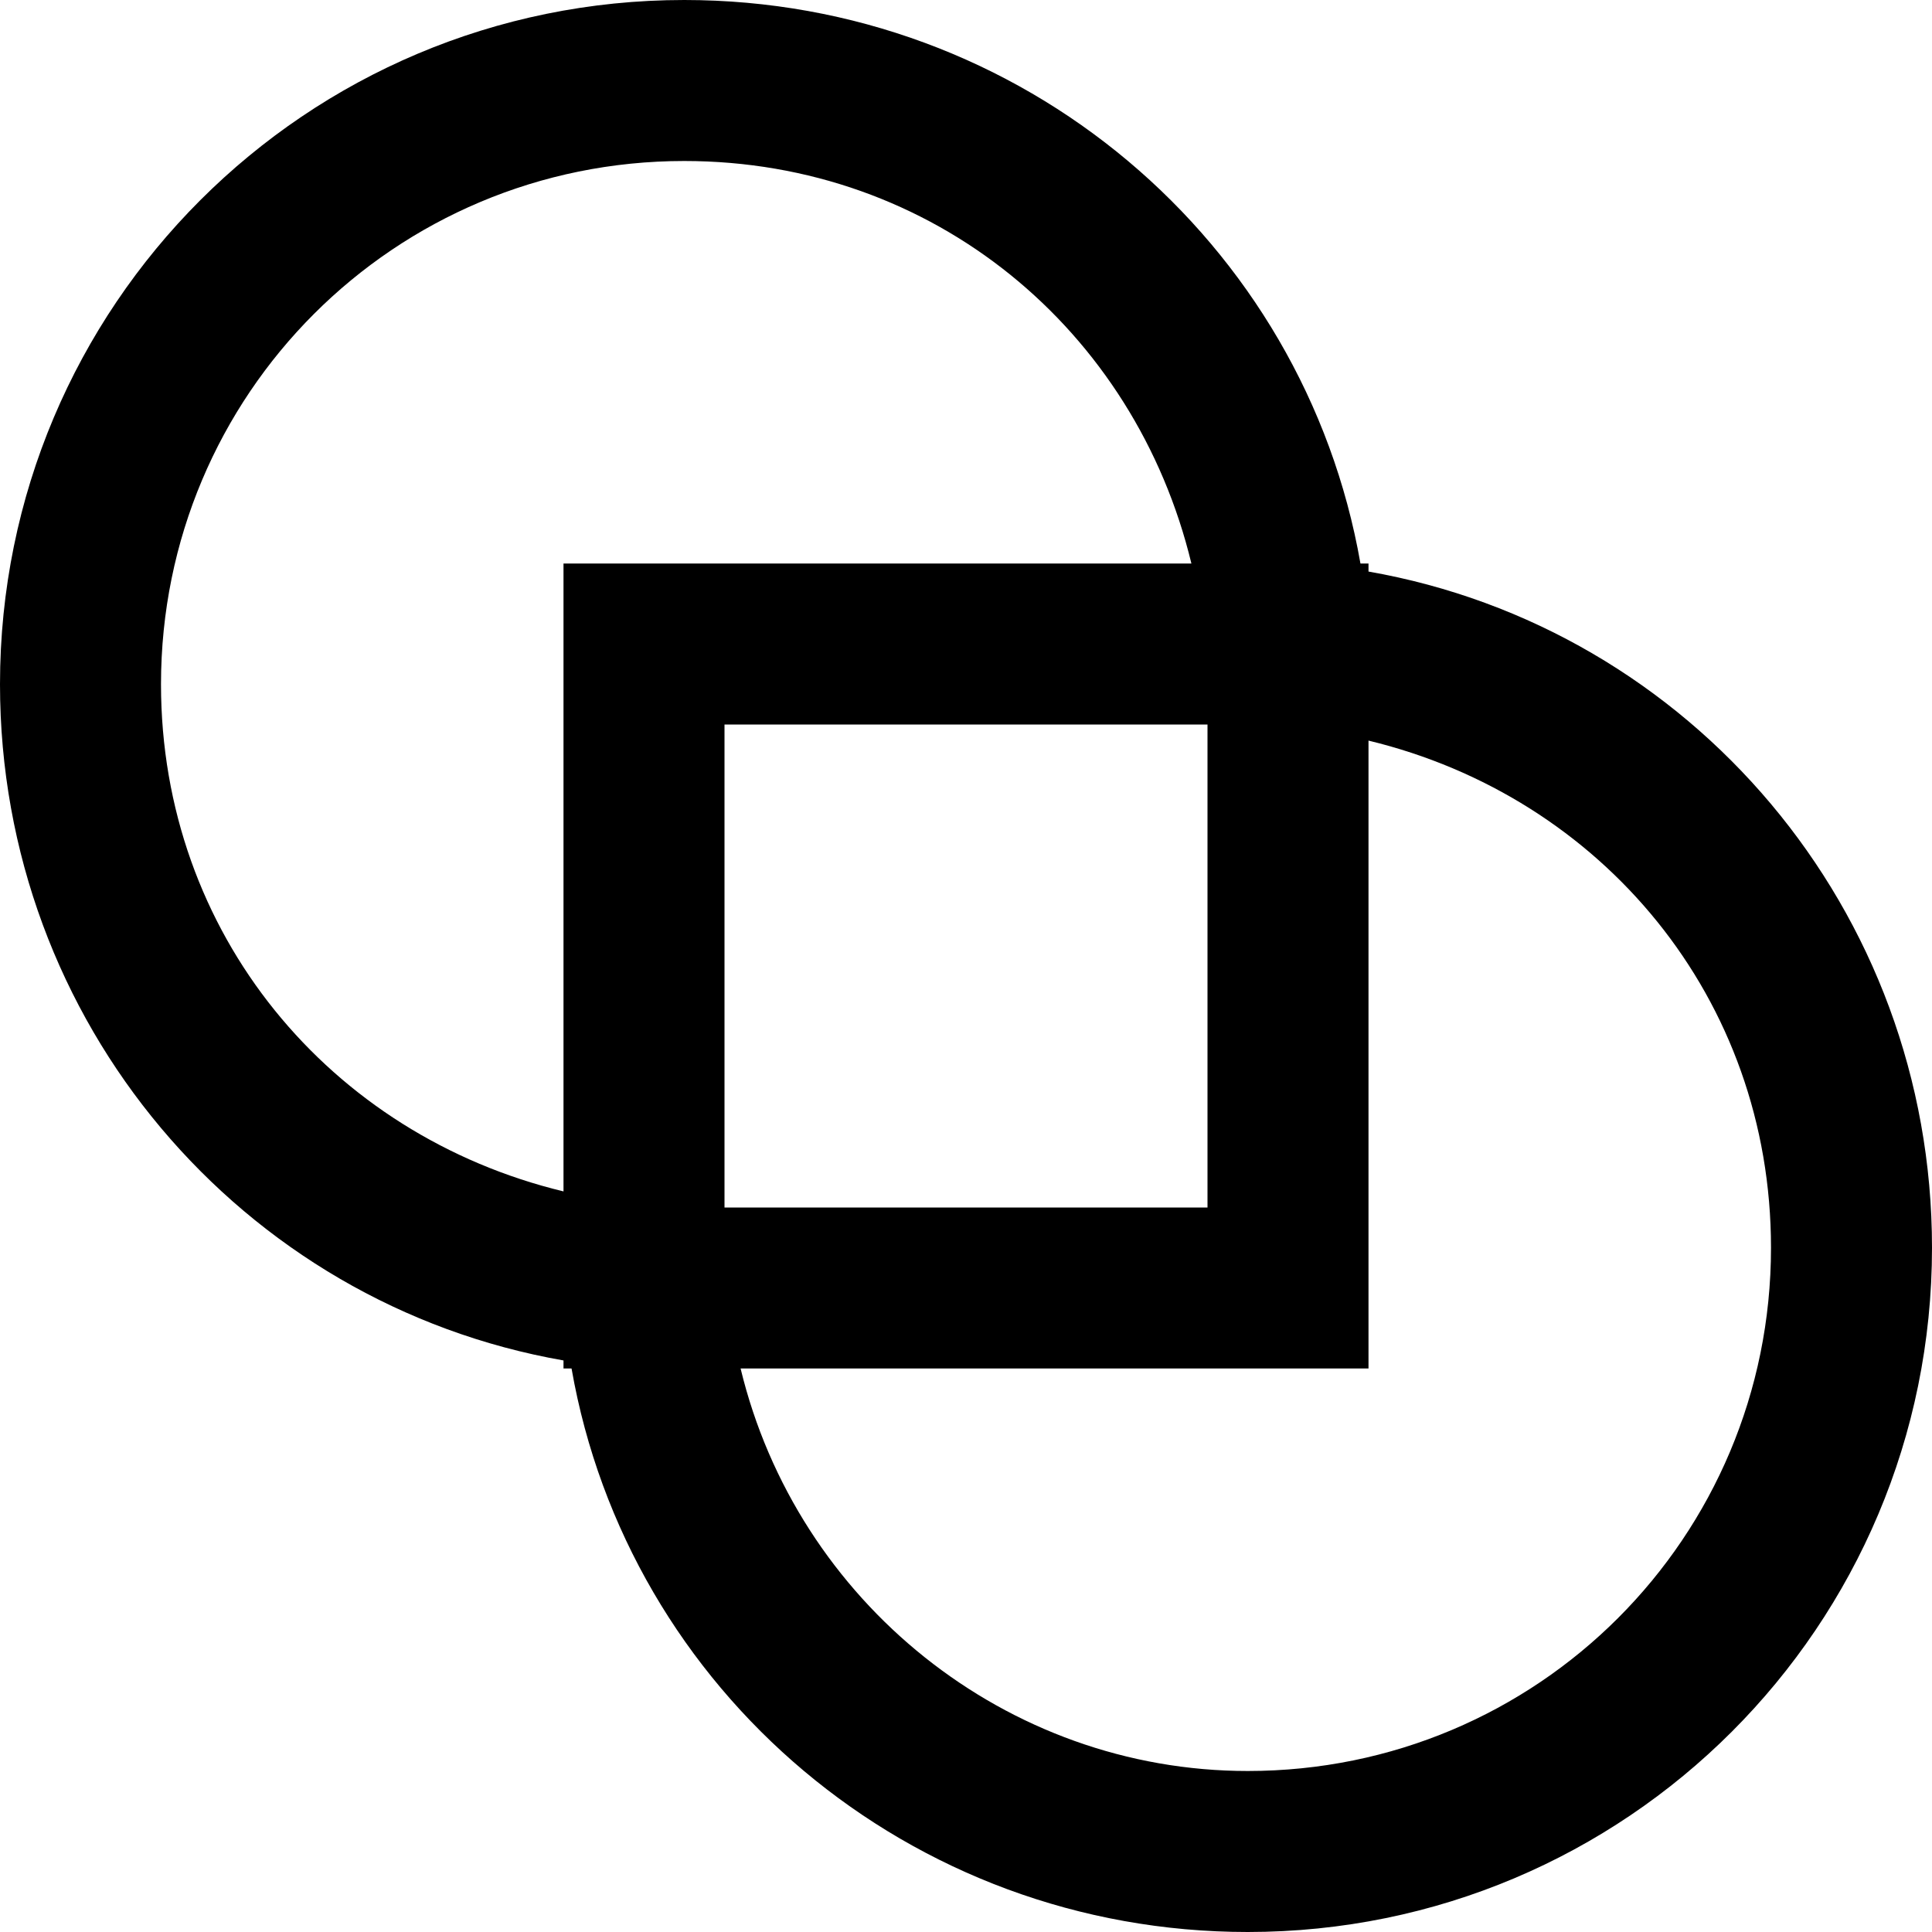<?xml version="1.0" encoding="utf-8"?>


<svg fill="#000000" height="800px" width="800px" version="1.1" id="XMLID_231_" xmlns="http://www.w3.org/2000/svg" xmlns:xlink="http://www.w3.org/1999/xlink" 
	 viewBox="0 0 24 24" xml:space="preserve">
<g id="aggregate">
	<g>
		<path d="M15.5,24c-4.2,0-7.7-3-8.4-7H7v-0.1c-4-0.7-7-4.2-7-8.4C0,3.8,3.8,0,8.5,0c4.2,0,7.7,3,8.4,7H17v0.1c4,0.7,7,4.2,7,8.4
			C24,20.2,20.2,24,15.5,24z M9.2,17c0.7,2.9,3.3,5,6.3,5c3.6,0,6.5-2.9,6.5-6.5c0-3.1-2.1-5.6-5-6.3V17H9.2z M9,15h6V9H9V15z
			 M8.5,2C4.9,2,2,4.9,2,8.5c0,3.1,2.1,5.6,5,6.3V7h7.8C14.1,4.1,11.6,2,8.5,2z"/>
	</g>
</g>
</svg>
